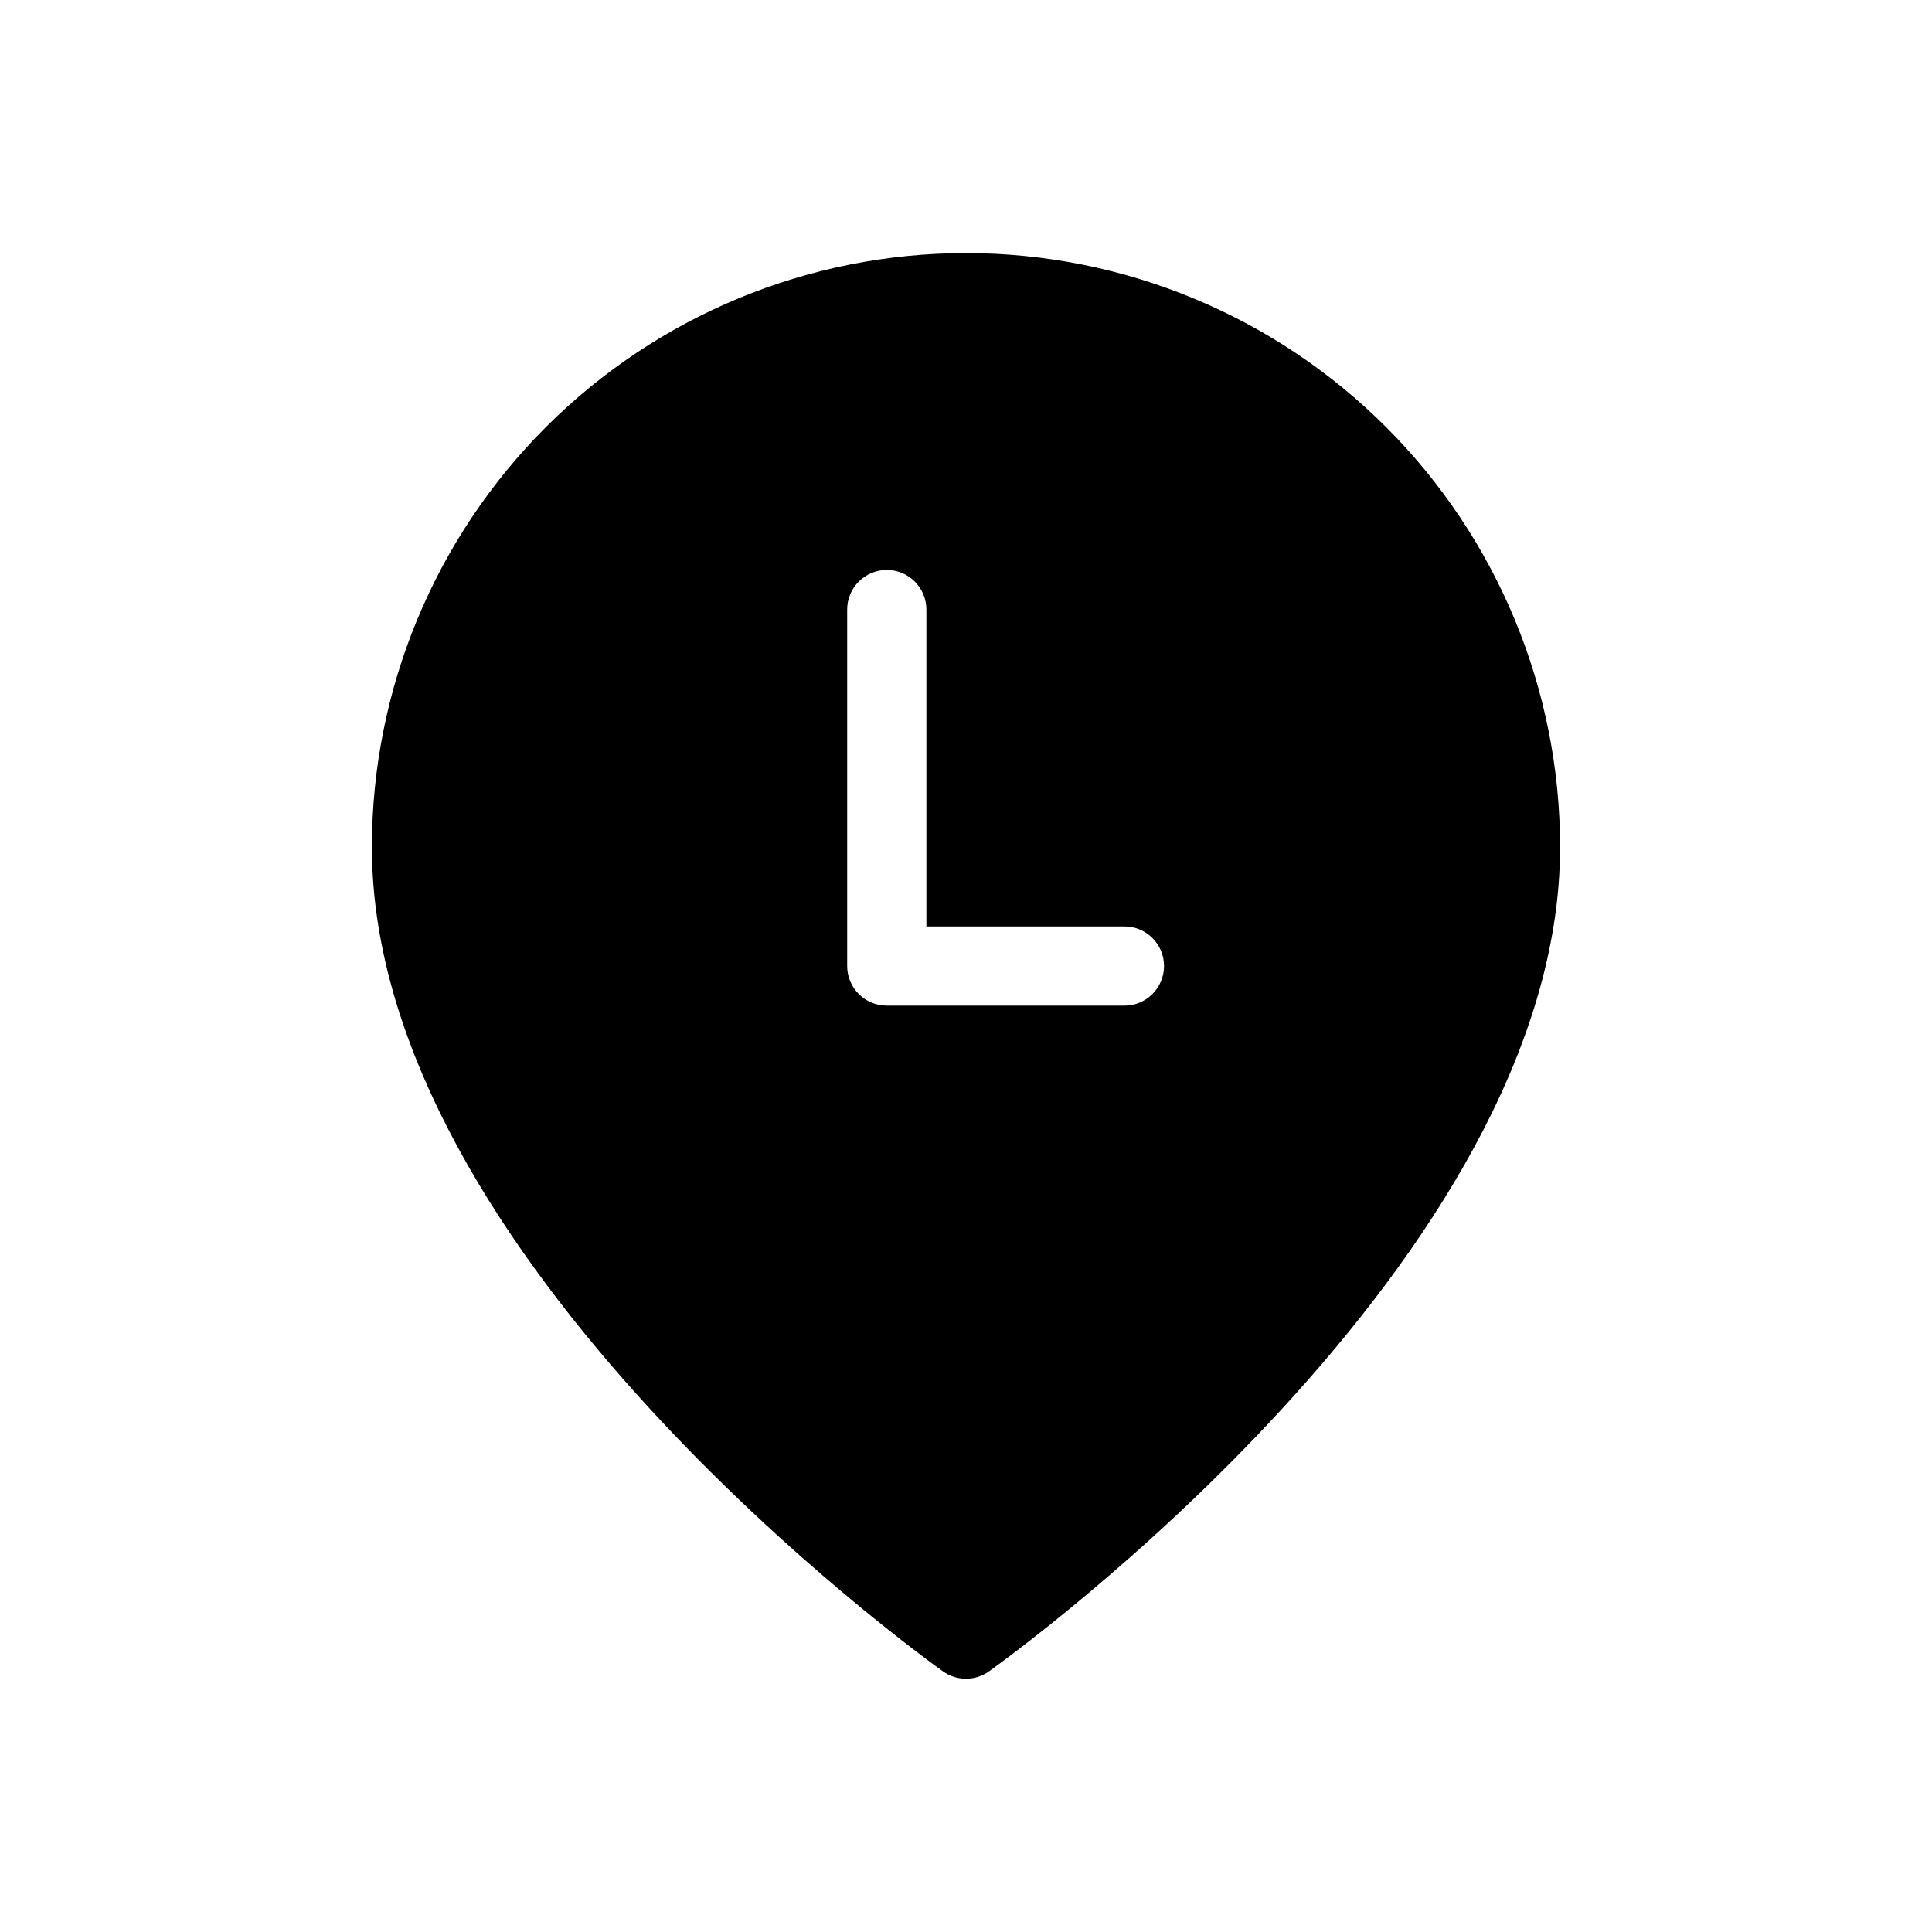 <?xml version="1.0" encoding="UTF-8"?>
<!-- Uploaded to: SVG Repo, www.svgrepo.com, Generator: SVG Repo Mixer Tools -->
<svg fill="#000000" width="800px" height="800px" version="1.1" viewBox="144 144 512 512" xmlns="http://www.w3.org/2000/svg">
 <path d="m400 211.07c-41.758 0-81.805 16.586-111.33 46.113-29.527 29.527-46.113 69.57-46.113 111.33 0 109.16 145.16 214.01 151.35 218.42 3.644 2.594 8.531 2.594 12.176 0 6.191-4.41 151.35-109.27 151.35-218.42 0-41.758-16.586-81.801-46.113-111.33-29.523-29.527-69.57-46.113-111.32-46.113zm41.984 199.43h-62.977c-5.797 0-10.496-4.699-10.496-10.496v-94.465c0-5.797 4.699-10.496 10.496-10.496 5.797 0 10.496 4.699 10.496 10.496v83.969h52.48c5.797 0 10.496 4.699 10.496 10.496s-4.699 10.496-10.496 10.496z"/>
</svg>